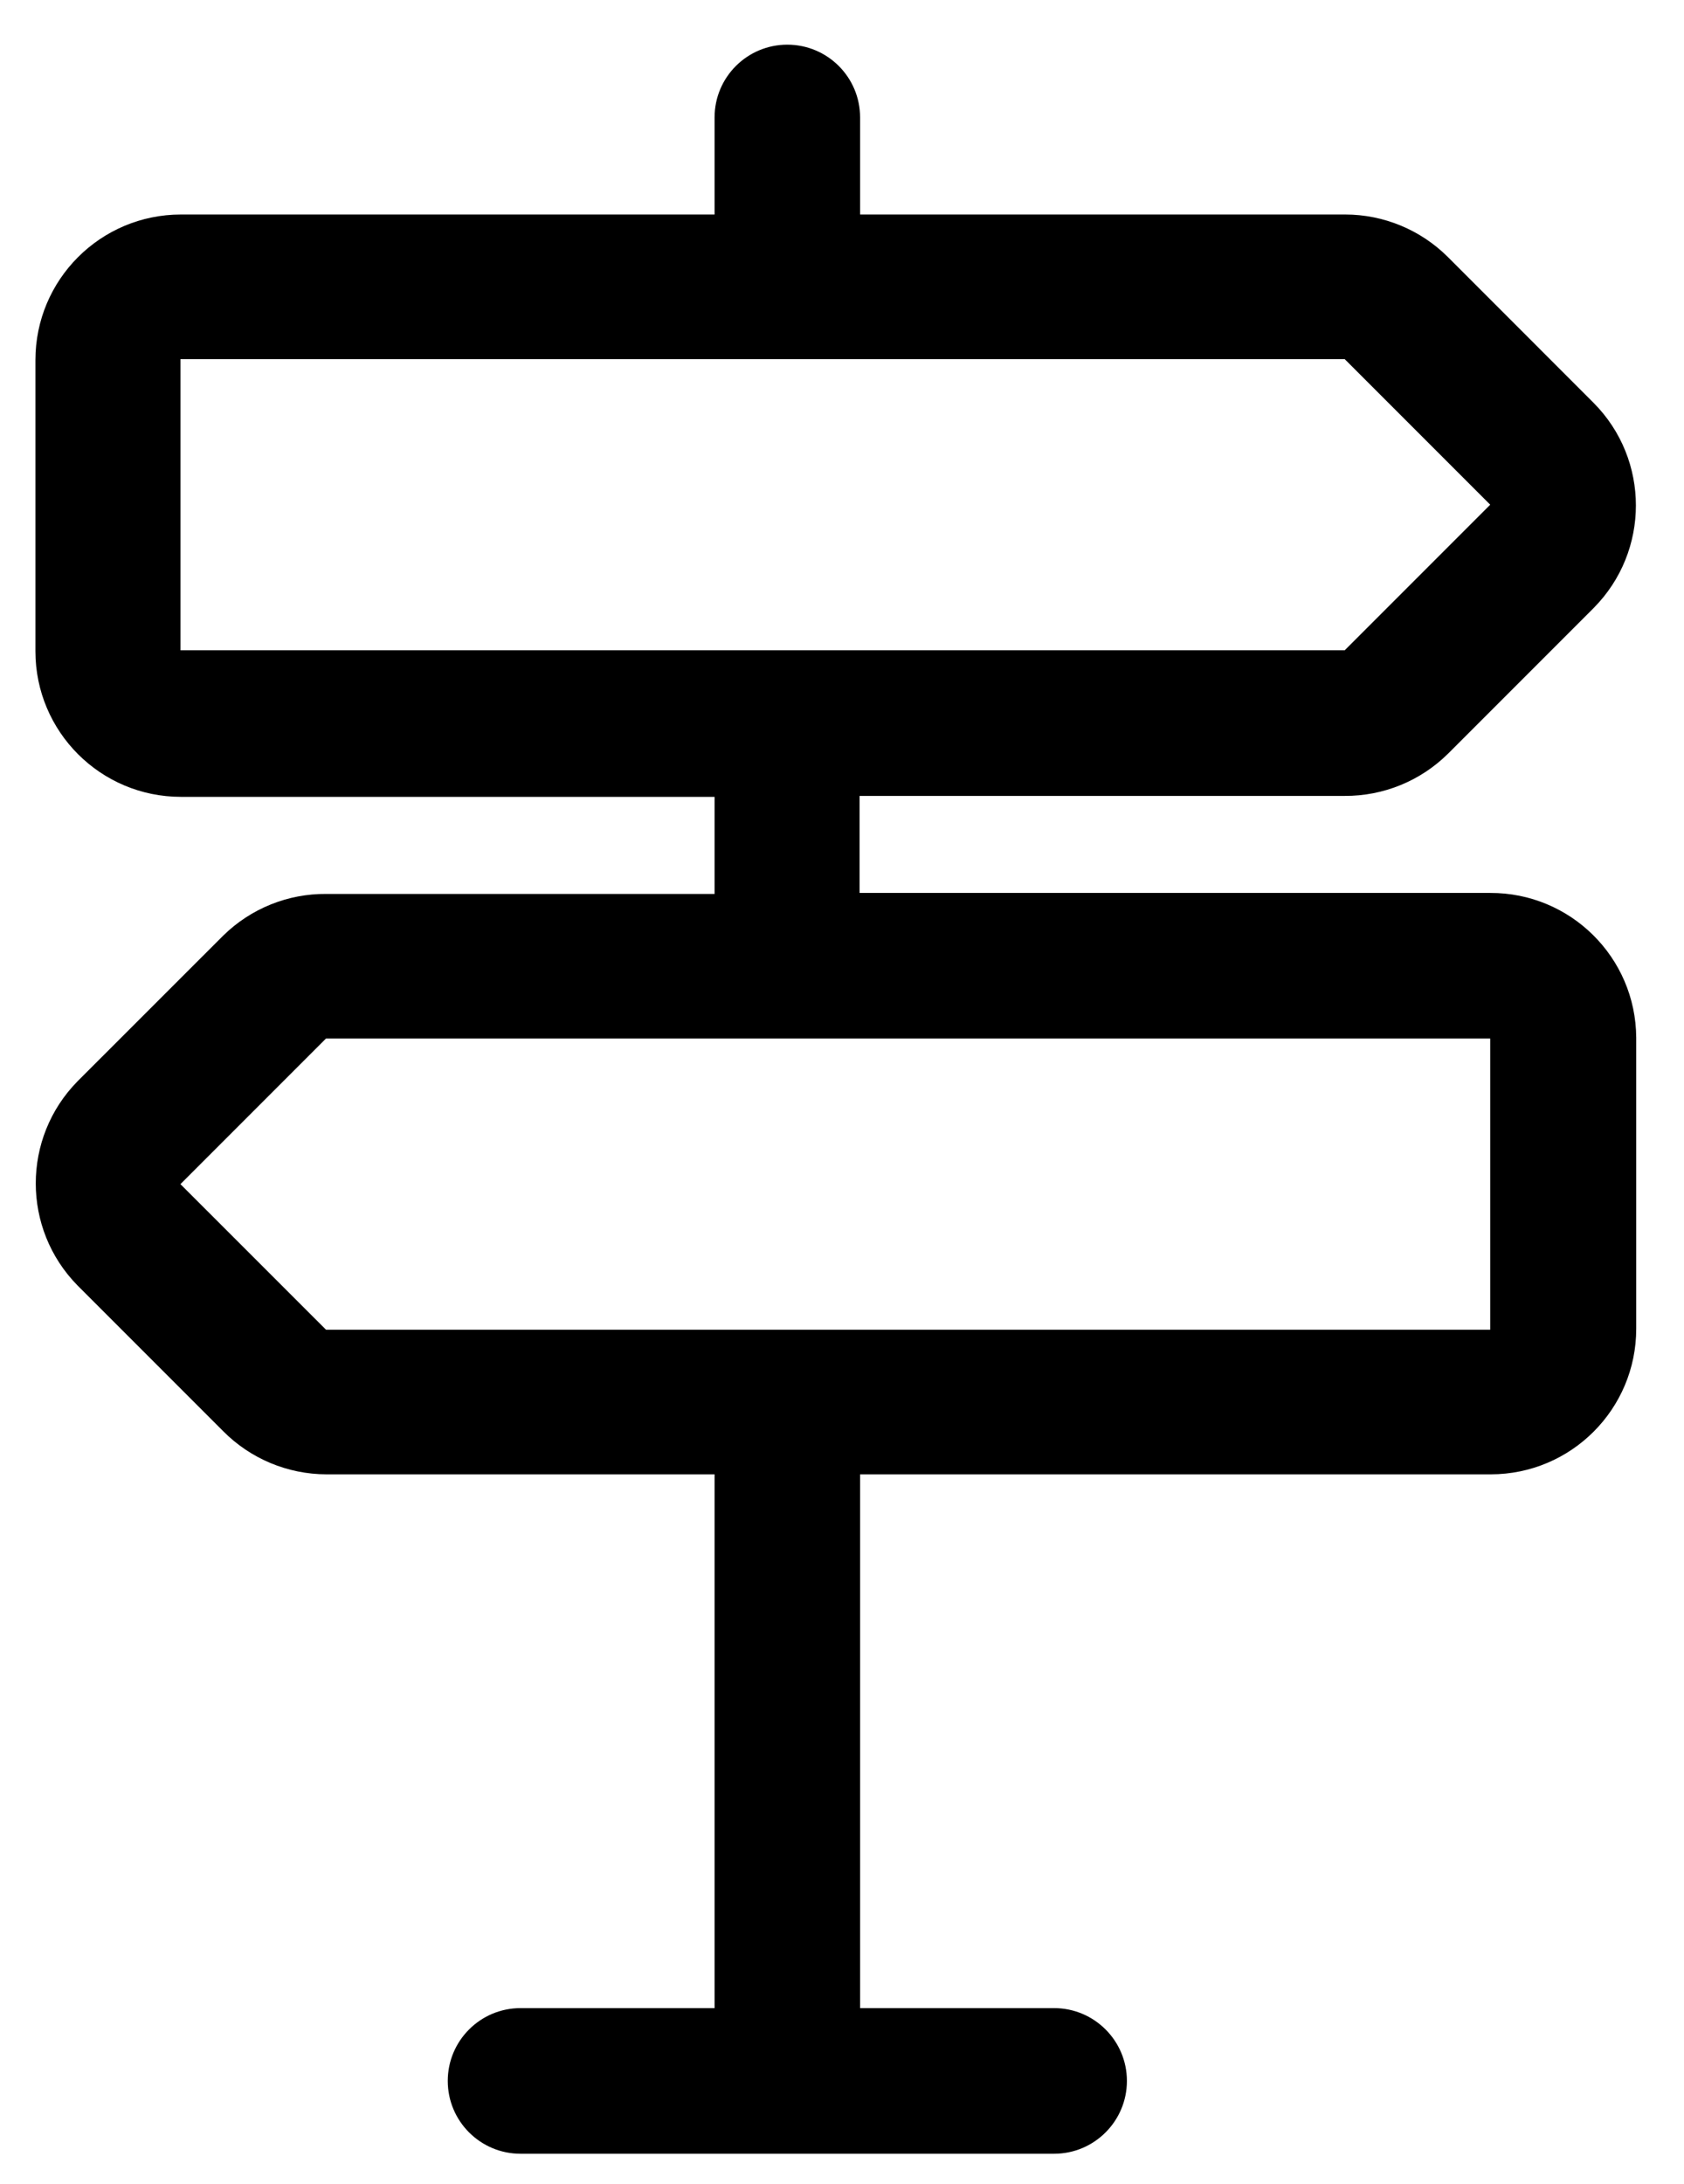 <svg width="27px" height="35px" viewBox="0 0 27 35" version="1.1" xmlns="http://www.w3.org/2000/svg" xmlns:xlink="http://www.w3.org/1999/xlink">
    <g id="Page-1" stroke="none" stroke-width="1" fill="none" fill-rule="evenodd">
        <g id="Module-Chooser" transform="translate(-59, -298)" fill="#000000">
            <g id="Group-2" transform="translate(17, 257)">
                <g id="Directions" transform="translate(42, 41)">
                    <path d="M23.893,14.311 L13.782,14.311 L13.782,12.756 L21.56,12.756 C22.18,12.759 22.776,12.516 23.217,12.079 L25.55,9.746 C26.455,8.835 26.455,7.366 25.55,6.456 L23.217,4.122 C22.78,3.685 22.186,3.438 21.568,3.438 L13.79,3.438 L13.79,1.882 C13.79,1.238 13.268,0.716 12.623,0.716 C11.979,0.716 11.457,1.238 11.457,1.882 L11.457,3.438 L2.901,3.438 C1.612,3.438 0.568,4.482 0.568,5.771 L0.568,10.438 C0.568,11.726 1.612,12.771 2.901,12.771 L11.457,12.771 L11.457,14.327 L5.234,14.327 C4.615,14.321 4.019,14.562 3.578,14.996 L1.244,17.329 C0.35,18.237 0.35,19.695 1.244,20.603 L3.578,22.937 C4.016,23.379 4.612,23.628 5.234,23.629 L11.457,23.629 L11.457,32.184 L8.346,32.184 C7.701,32.184 7.179,32.707 7.179,33.351 C7.179,33.995 7.701,34.518 8.346,34.518 L16.901,34.518 C17.545,34.518 18.068,33.995 18.068,33.351 C18.068,32.707 17.545,32.184 16.901,32.184 L13.79,32.184 L13.79,23.629 L23.901,23.629 C25.19,23.629 26.234,22.584 26.234,21.296 L26.234,16.629 C26.226,15.343 25.179,14.307 23.893,14.311 Z M2.893,5.756 L21.56,5.756 L23.893,8.089 L21.56,10.422 L2.893,10.422 L2.893,5.756 Z M23.893,21.311 L5.227,21.311 L2.893,18.978 L5.227,16.644 L23.893,16.644 L23.893,21.311 Z" id="Shape"></path>
                </g>
            </g>
        </g>
    </g>
</svg>
